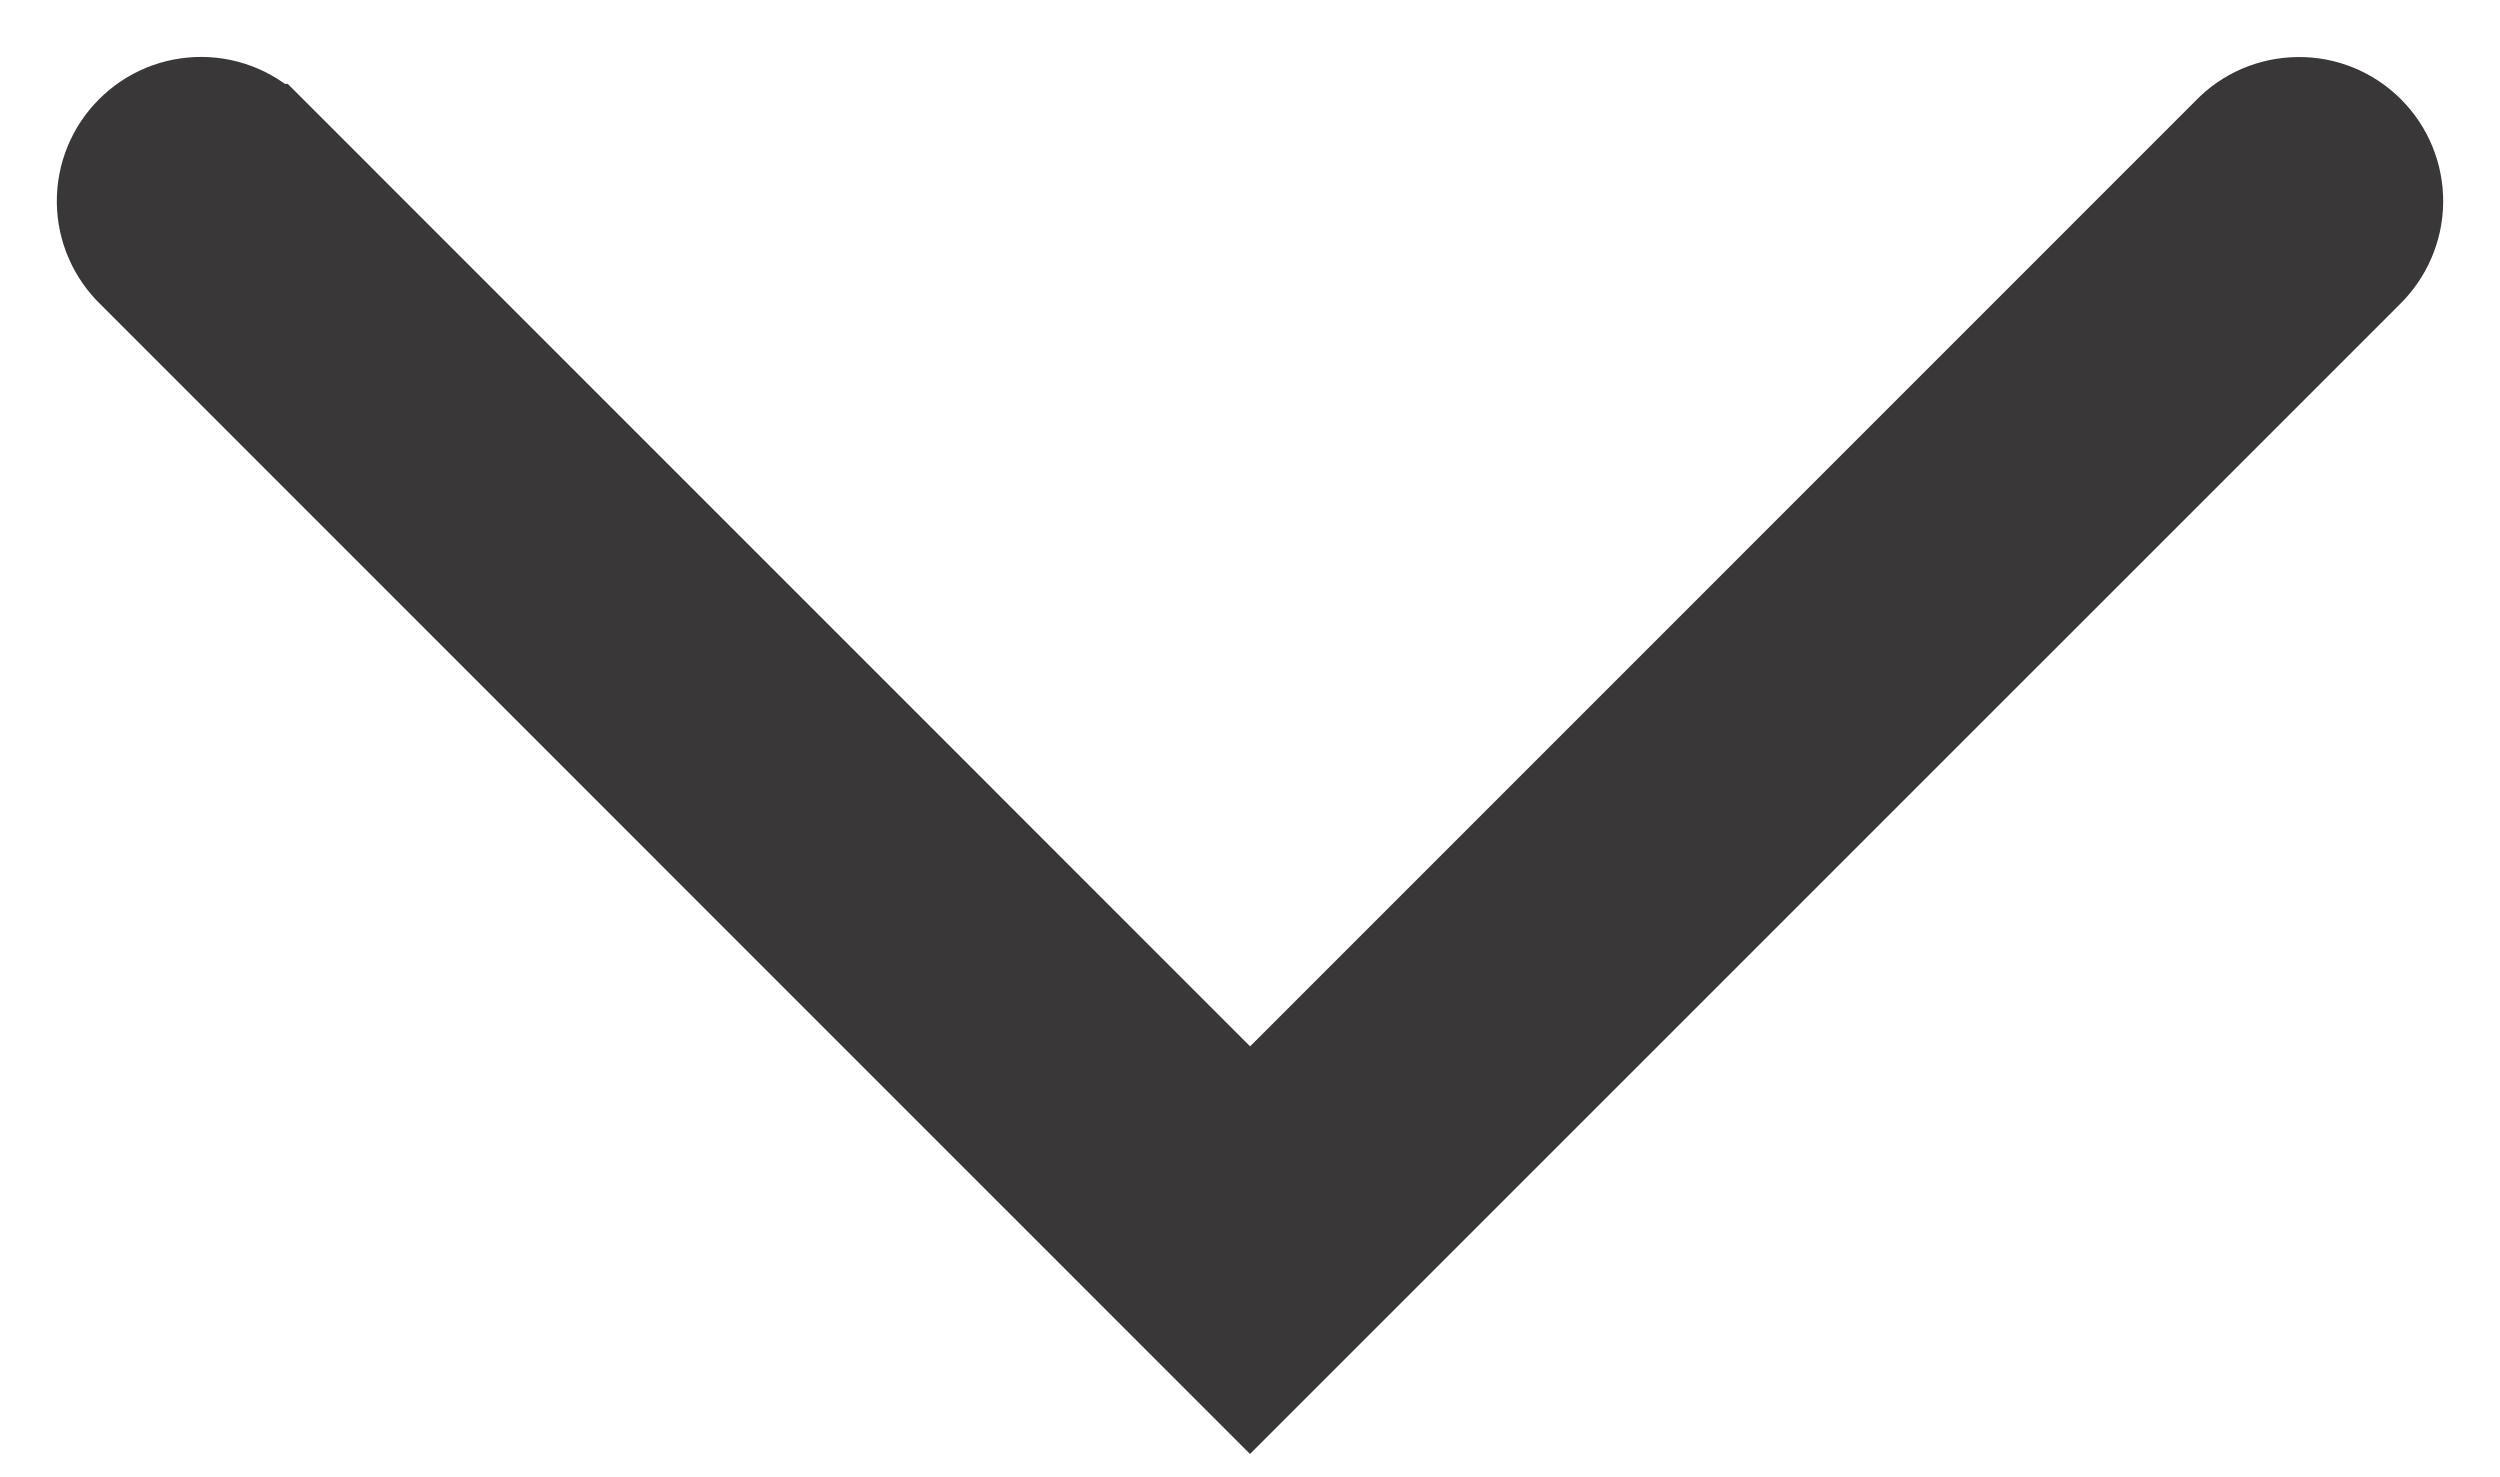 <?xml version="1.0" encoding="UTF-8"?>
<svg width="22px" height="13px" viewBox="0 0 22 13" version="1.1" xmlns="http://www.w3.org/2000/svg" xmlns:xlink="http://www.w3.org/1999/xlink">
    <!-- Generator: Sketch 58 (84663) - https://sketch.com -->
    <title>Fill 1</title>
    <desc>Created with Sketch.</desc>
    <g id="Final-Art-🖼" stroke="none" stroke-width="1" fill="none" fill-rule="evenodd">
        <g id="Shop-Product" transform="translate(-936, -527)" fill="#393737" stroke="#393737">
            <path d="M937.236,537.763 C937.088,537.907 937.002,538.104 937,538.31 C936.998,538.517 937.079,538.715 937.225,538.861 C937.371,539.007 937.57,539.089 937.776,539.086 C937.983,539.084 938.18,539 938.323,538.85 L946.999,530.173 L955.675,538.85 L955.676,538.85 C955.82,539 956.016,539.085 956.223,539.087 C956.43,539.089 956.629,539.008 956.775,538.861 C956.921,538.715 957.002,538.517 957,538.31 C956.998,538.104 956.912,537.907 956.763,537.764 L947,528 L937.236,537.763 Z" id="Fill-1" transform="translate(947, 533.544) rotate(-180) translate(-947, -533.544) "></path>
        </g>
    </g>
</svg>